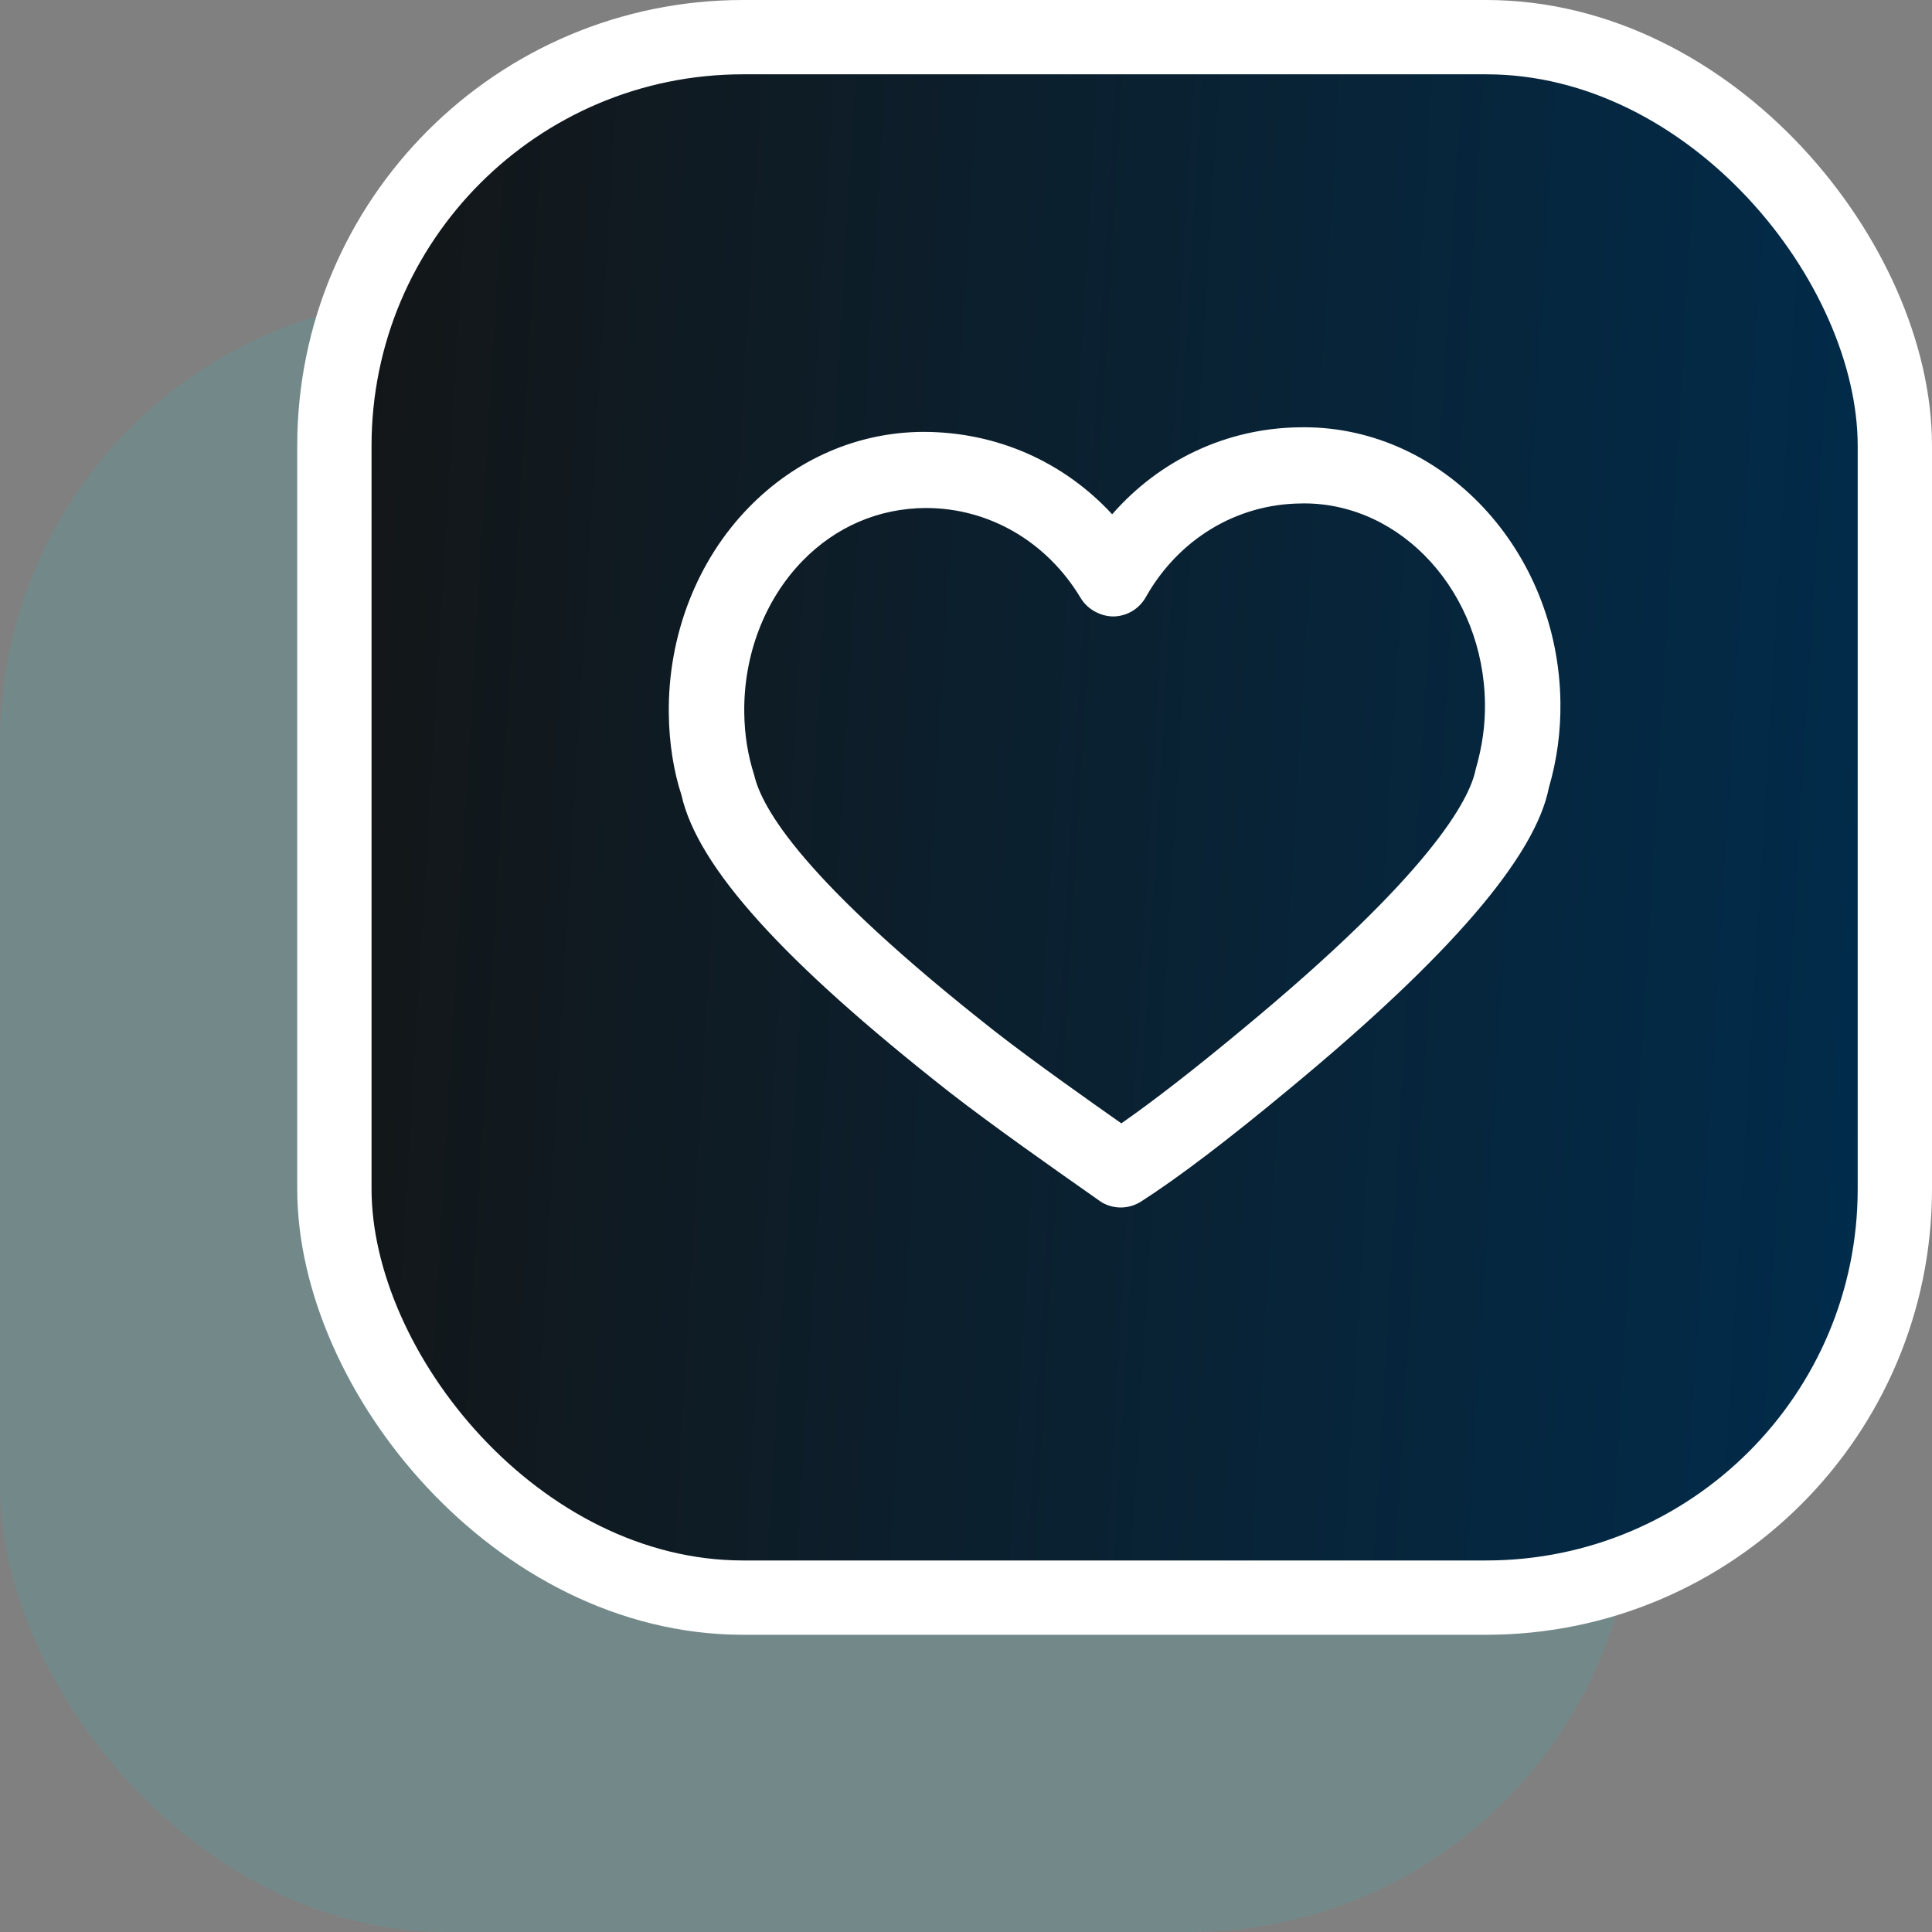 <svg width="52" height="52" viewBox="0 0 52 52" fill="none" xmlns="http://www.w3.org/2000/svg">
<rect x="0" y="0" width="52" height="52" fill="#808080" stroke="none"/>
<rect y="8" width="44" height="44" rx="12" fill="#00DEDE" fill-opacity="0.1"/>
<rect x="9" y="1" width="42" height="42" rx="11" fill="url(#paint0_linear_112_14589)" stroke="white" stroke-width="2"/>
<path fill-rule="evenodd" clip-rule="evenodd" d="M24.921 13.673C23.645 13.678 22.49 14.183 21.602 15.094C20.584 16.139 20.011 17.629 20.032 19.183C20.038 19.767 20.128 20.33 20.299 20.859C20.501 21.737 21.579 23.675 26.794 27.771C27.821 28.572 29.359 29.657 30.181 30.235C31.045 29.633 32.155 28.772 33.434 27.708C38.529 23.496 39.559 21.513 39.719 20.704C39.899 20.079 39.975 19.512 39.968 18.931C39.931 15.963 37.746 13.549 35.099 13.549C35.096 13.549 34.999 13.55 34.997 13.551C33.271 13.573 31.717 14.516 30.839 16.073C30.661 16.389 30.331 16.586 29.97 16.592C29.631 16.591 29.274 16.409 29.087 16.096C28.178 14.579 26.621 13.673 24.921 13.673M30.166 32.5C29.998 32.5 29.829 32.458 29.676 32.373C29.631 32.347 29.587 32.319 29.547 32.287L29.232 32.065C28.48 31.537 26.716 30.3 25.548 29.39C21.067 25.87 18.777 23.332 18.342 21.402C18.133 20.766 18.009 19.998 18.001 19.209C17.974 17.113 18.758 15.089 20.154 13.658C21.424 12.353 23.091 11.631 24.849 11.624H24.85C26.832 11.624 28.634 12.433 29.934 13.842C31.21 12.382 33.01 11.527 34.97 11.501L35.099 11.5C38.852 11.5 41.947 14.822 41.999 18.905C42.009 19.693 41.904 20.463 41.689 21.197C41.327 23.047 39.04 25.723 34.723 29.291C33.064 30.671 31.713 31.698 30.711 32.34C30.544 32.446 30.355 32.5 30.166 32.5" fill="white"/>
<defs>
<linearGradient id="paint0_linear_112_14589" x1="8" y1="0" x2="54.45" y2="2.76" gradientUnits="userSpaceOnUse">
<stop stop-color="#141515"/>
<stop offset="1" stop-color="#002D4E"/>
</linearGradient>
</defs>
</svg>
